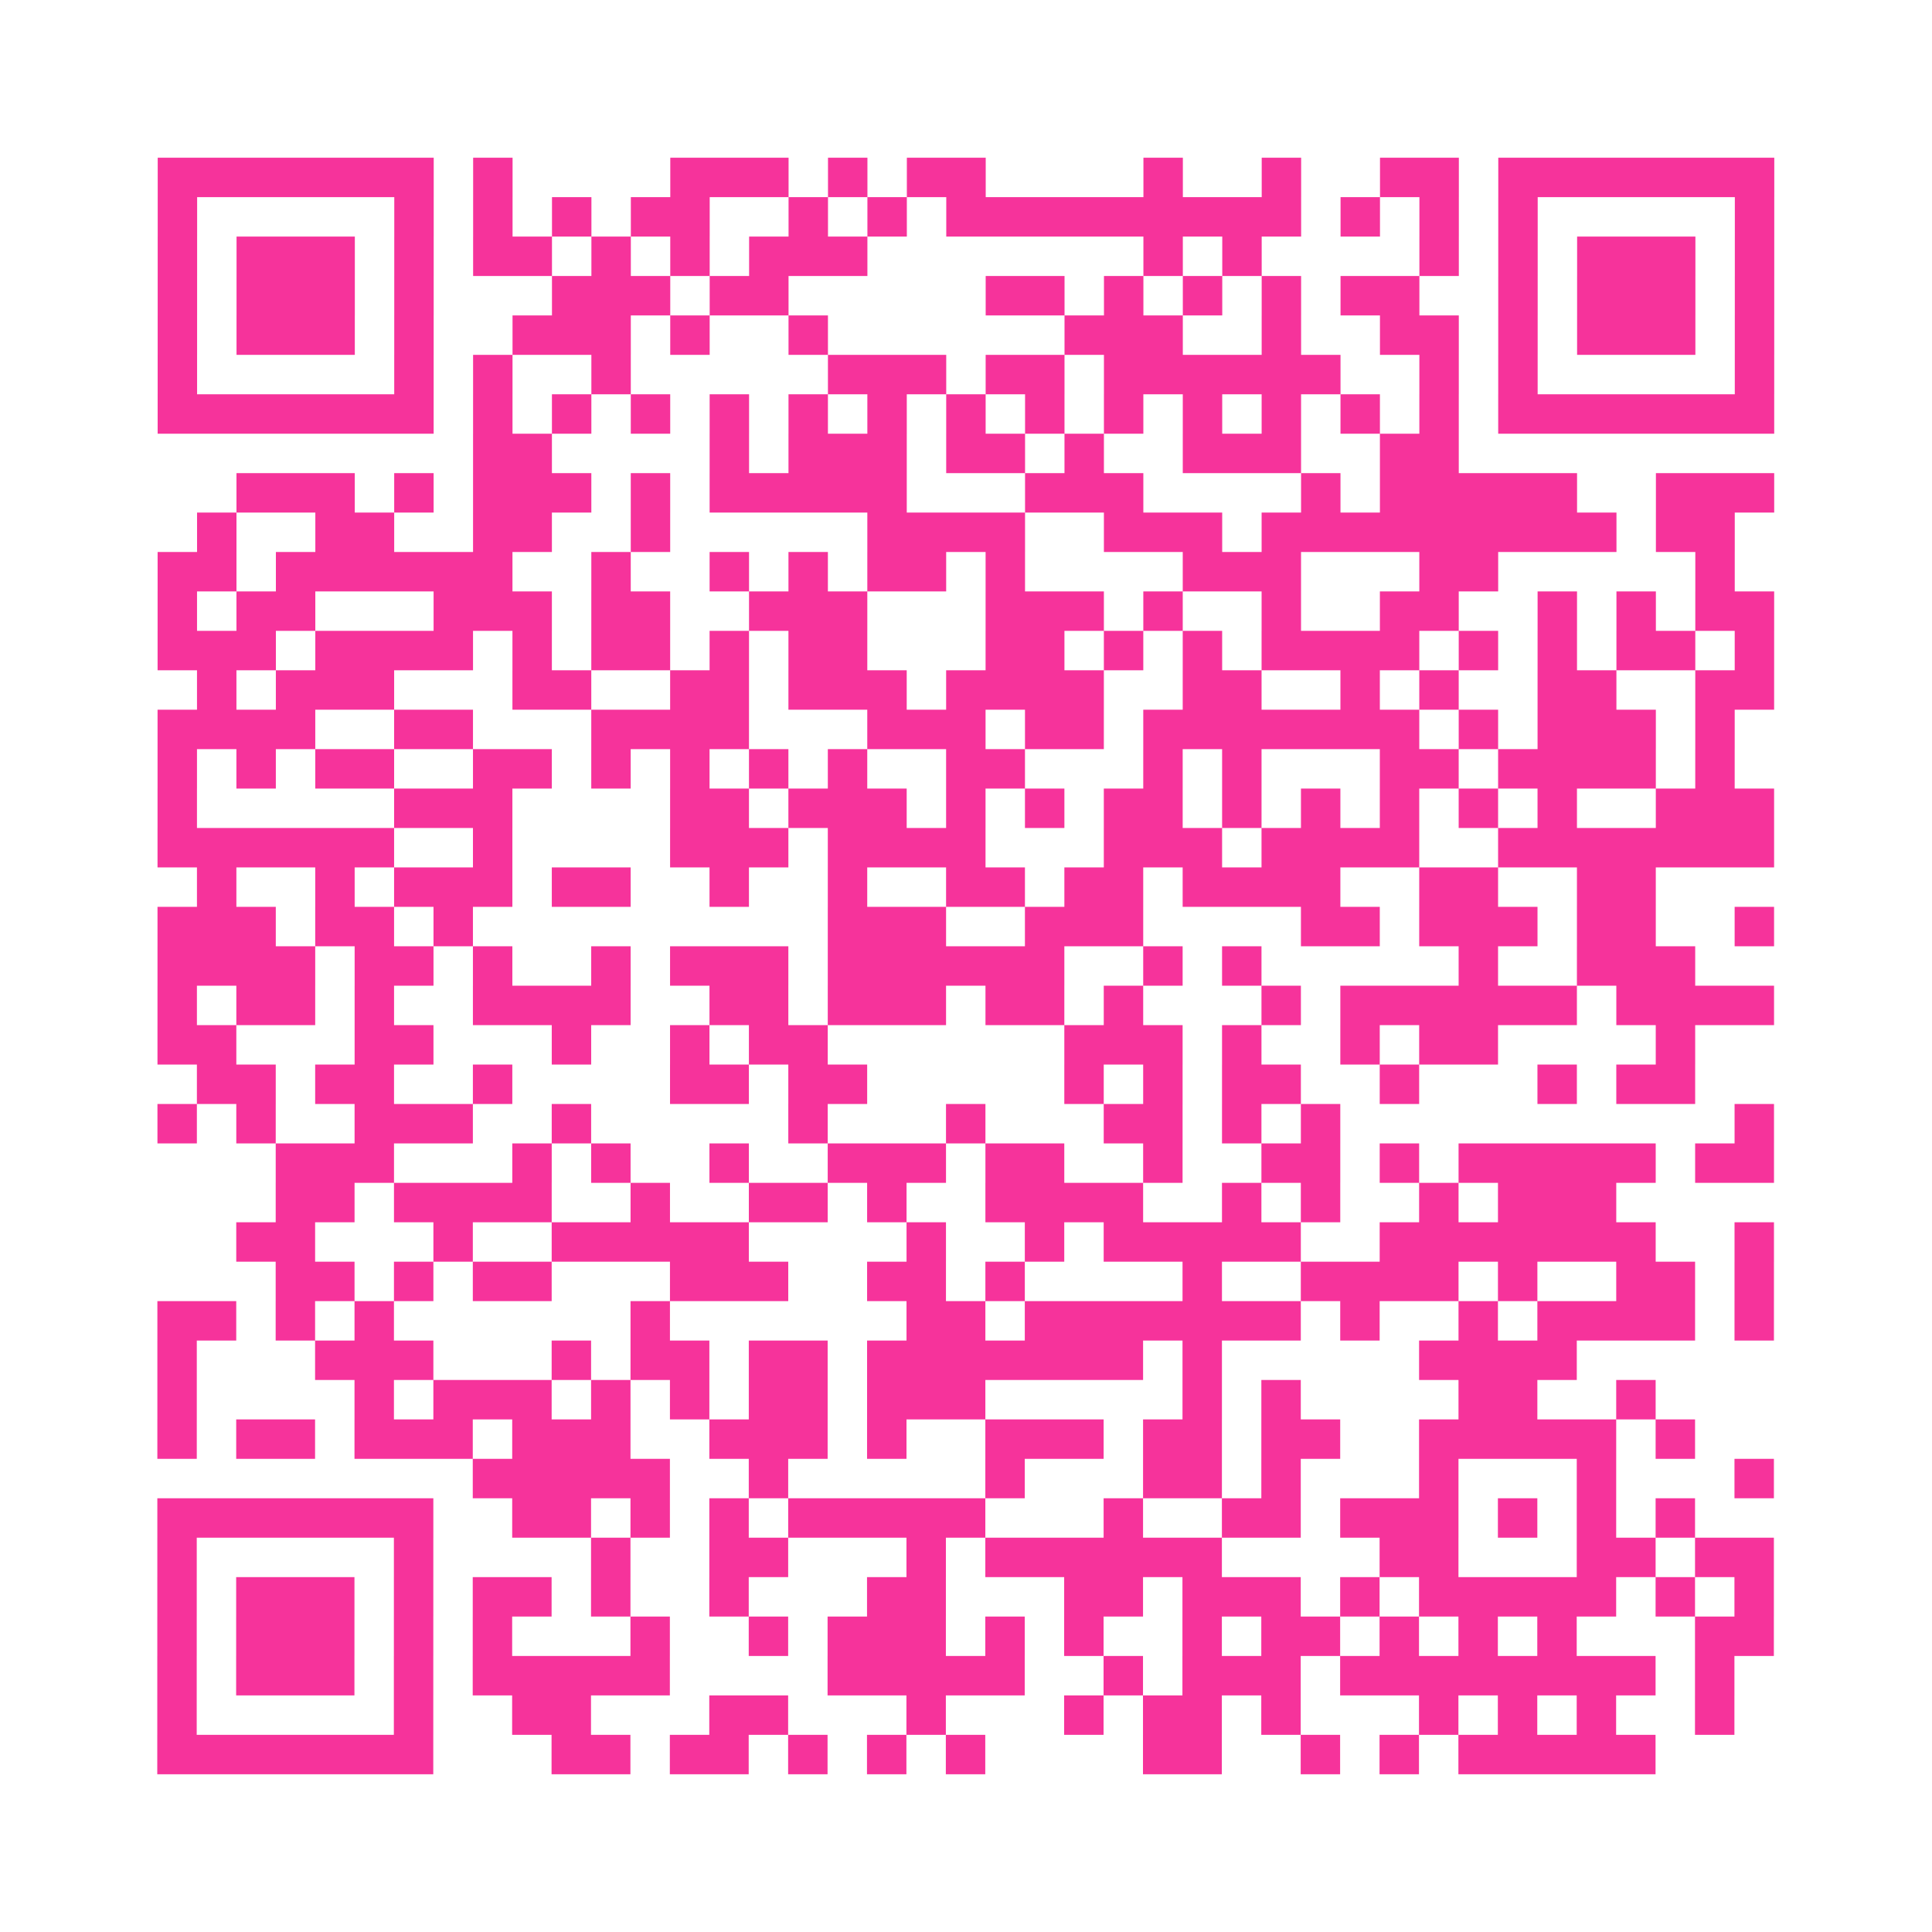 <?xml version="1.0" encoding="UTF-8"?>
<svg xmlns="http://www.w3.org/2000/svg" viewBox="0 0 49 49" class="pyqrcode"><path fill="transparent" d="M0 0h49v49h-49z"/><path stroke="#f6339b" class="pyqrline" d="M4 4.5h7m1 0h1m4 0h3m1 0h1m1 0h2m4 0h1m2 0h1m2 0h2m1 0h7m-41 1h1m5 0h1m1 0h1m1 0h1m1 0h2m2 0h1m1 0h1m1 0h9m1 0h1m1 0h1m1 0h1m5 0h1m-41 1h1m1 0h3m1 0h1m1 0h2m1 0h1m1 0h1m1 0h3m7 0h1m1 0h1m4 0h1m1 0h1m1 0h3m1 0h1m-41 1h1m1 0h3m1 0h1m3 0h3m1 0h2m5 0h2m1 0h1m1 0h1m1 0h1m1 0h2m2 0h1m1 0h3m1 0h1m-41 1h1m1 0h3m1 0h1m2 0h3m1 0h1m2 0h1m6 0h3m2 0h1m2 0h2m1 0h1m1 0h3m1 0h1m-41 1h1m5 0h1m1 0h1m2 0h1m5 0h3m1 0h2m1 0h6m2 0h1m1 0h1m5 0h1m-41 1h7m1 0h1m1 0h1m1 0h1m1 0h1m1 0h1m1 0h1m1 0h1m1 0h1m1 0h1m1 0h1m1 0h1m1 0h1m1 0h1m1 0h7m-33 1h2m4 0h1m1 0h3m1 0h2m1 0h1m2 0h3m2 0h2m-31 1h3m1 0h1m1 0h3m1 0h1m1 0h5m3 0h3m4 0h1m1 0h5m2 0h3m-40 1h1m2 0h2m2 0h2m2 0h1m5 0h4m2 0h3m1 0h9m1 0h2m-40 1h2m1 0h6m2 0h1m2 0h1m1 0h1m1 0h2m1 0h1m4 0h3m3 0h2m5 0h1m-40 1h1m1 0h2m3 0h3m1 0h2m2 0h3m3 0h3m1 0h1m2 0h1m2 0h2m2 0h1m1 0h1m1 0h2m-41 1h3m1 0h4m1 0h1m1 0h2m1 0h1m1 0h2m3 0h2m1 0h1m1 0h1m1 0h4m1 0h1m1 0h1m1 0h2m1 0h1m-40 1h1m1 0h3m3 0h2m2 0h2m1 0h3m1 0h4m2 0h2m2 0h1m1 0h1m2 0h2m2 0h2m-41 1h4m2 0h2m3 0h4m3 0h3m1 0h2m1 0h7m1 0h1m1 0h3m1 0h1m-40 1h1m1 0h1m1 0h2m2 0h2m1 0h1m1 0h1m1 0h1m1 0h1m2 0h2m3 0h1m1 0h1m3 0h2m1 0h4m1 0h1m-40 1h1m5 0h3m4 0h2m1 0h3m1 0h1m1 0h1m1 0h2m1 0h1m1 0h1m1 0h1m1 0h1m1 0h1m2 0h3m-41 1h6m2 0h1m4 0h3m1 0h4m3 0h3m1 0h4m2 0h7m-40 1h1m2 0h1m1 0h3m1 0h2m2 0h1m2 0h1m2 0h2m1 0h2m1 0h4m2 0h2m2 0h2m-38 1h3m1 0h2m1 0h1m9 0h3m2 0h3m4 0h2m1 0h3m1 0h2m2 0h1m-41 1h4m1 0h2m1 0h1m2 0h1m1 0h3m1 0h6m2 0h1m1 0h1m5 0h1m2 0h3m-39 1h1m1 0h2m1 0h1m2 0h4m2 0h2m1 0h3m1 0h2m1 0h1m3 0h1m1 0h6m1 0h4m-41 1h2m3 0h2m3 0h1m2 0h1m1 0h2m6 0h3m1 0h1m2 0h1m1 0h2m4 0h1m-38 1h2m1 0h2m2 0h1m4 0h2m1 0h2m5 0h1m1 0h1m1 0h2m2 0h1m3 0h1m1 0h2m-39 1h1m1 0h1m2 0h3m2 0h1m5 0h1m3 0h1m3 0h2m1 0h1m1 0h1m10 0h1m-38 1h3m3 0h1m1 0h1m2 0h1m2 0h3m1 0h2m2 0h1m2 0h2m1 0h1m1 0h5m1 0h2m-38 1h2m1 0h4m2 0h1m2 0h2m1 0h1m2 0h4m2 0h1m1 0h1m2 0h1m1 0h3m-35 1h2m3 0h1m2 0h5m4 0h1m2 0h1m1 0h5m2 0h7m2 0h1m-38 1h2m1 0h1m1 0h2m3 0h3m2 0h2m1 0h1m4 0h1m2 0h4m1 0h1m2 0h2m1 0h1m-41 1h2m1 0h1m1 0h1m6 0h1m6 0h2m1 0h7m1 0h1m2 0h1m1 0h4m1 0h1m-41 1h1m3 0h3m3 0h1m1 0h2m1 0h2m1 0h7m1 0h1m5 0h4m-36 1h1m4 0h1m1 0h3m1 0h1m1 0h1m1 0h2m1 0h3m5 0h1m1 0h1m4 0h2m2 0h1m-38 1h1m1 0h2m1 0h3m1 0h3m2 0h3m1 0h1m2 0h3m1 0h2m1 0h2m2 0h5m1 0h1m-31 1h5m2 0h1m5 0h1m3 0h2m1 0h1m3 0h1m3 0h1m3 0h1m-41 1h7m2 0h2m1 0h1m1 0h1m1 0h5m3 0h1m2 0h2m1 0h3m1 0h1m1 0h1m1 0h1m-39 1h1m5 0h1m4 0h1m2 0h2m3 0h1m1 0h6m4 0h2m3 0h2m1 0h2m-41 1h1m1 0h3m1 0h1m1 0h2m1 0h1m2 0h1m3 0h2m3 0h2m1 0h3m1 0h1m1 0h5m1 0h1m1 0h1m-41 1h1m1 0h3m1 0h1m1 0h1m3 0h1m2 0h1m1 0h3m1 0h1m1 0h1m2 0h1m1 0h2m1 0h1m1 0h1m1 0h1m3 0h2m-41 1h1m1 0h3m1 0h1m1 0h5m4 0h5m2 0h1m1 0h3m1 0h8m1 0h1m-40 1h1m5 0h1m2 0h2m3 0h2m3 0h1m3 0h1m1 0h2m1 0h1m3 0h1m1 0h1m1 0h1m2 0h1m-40 1h7m3 0h2m1 0h2m1 0h1m1 0h1m1 0h1m4 0h2m2 0h1m1 0h1m1 0h5"/></svg>
